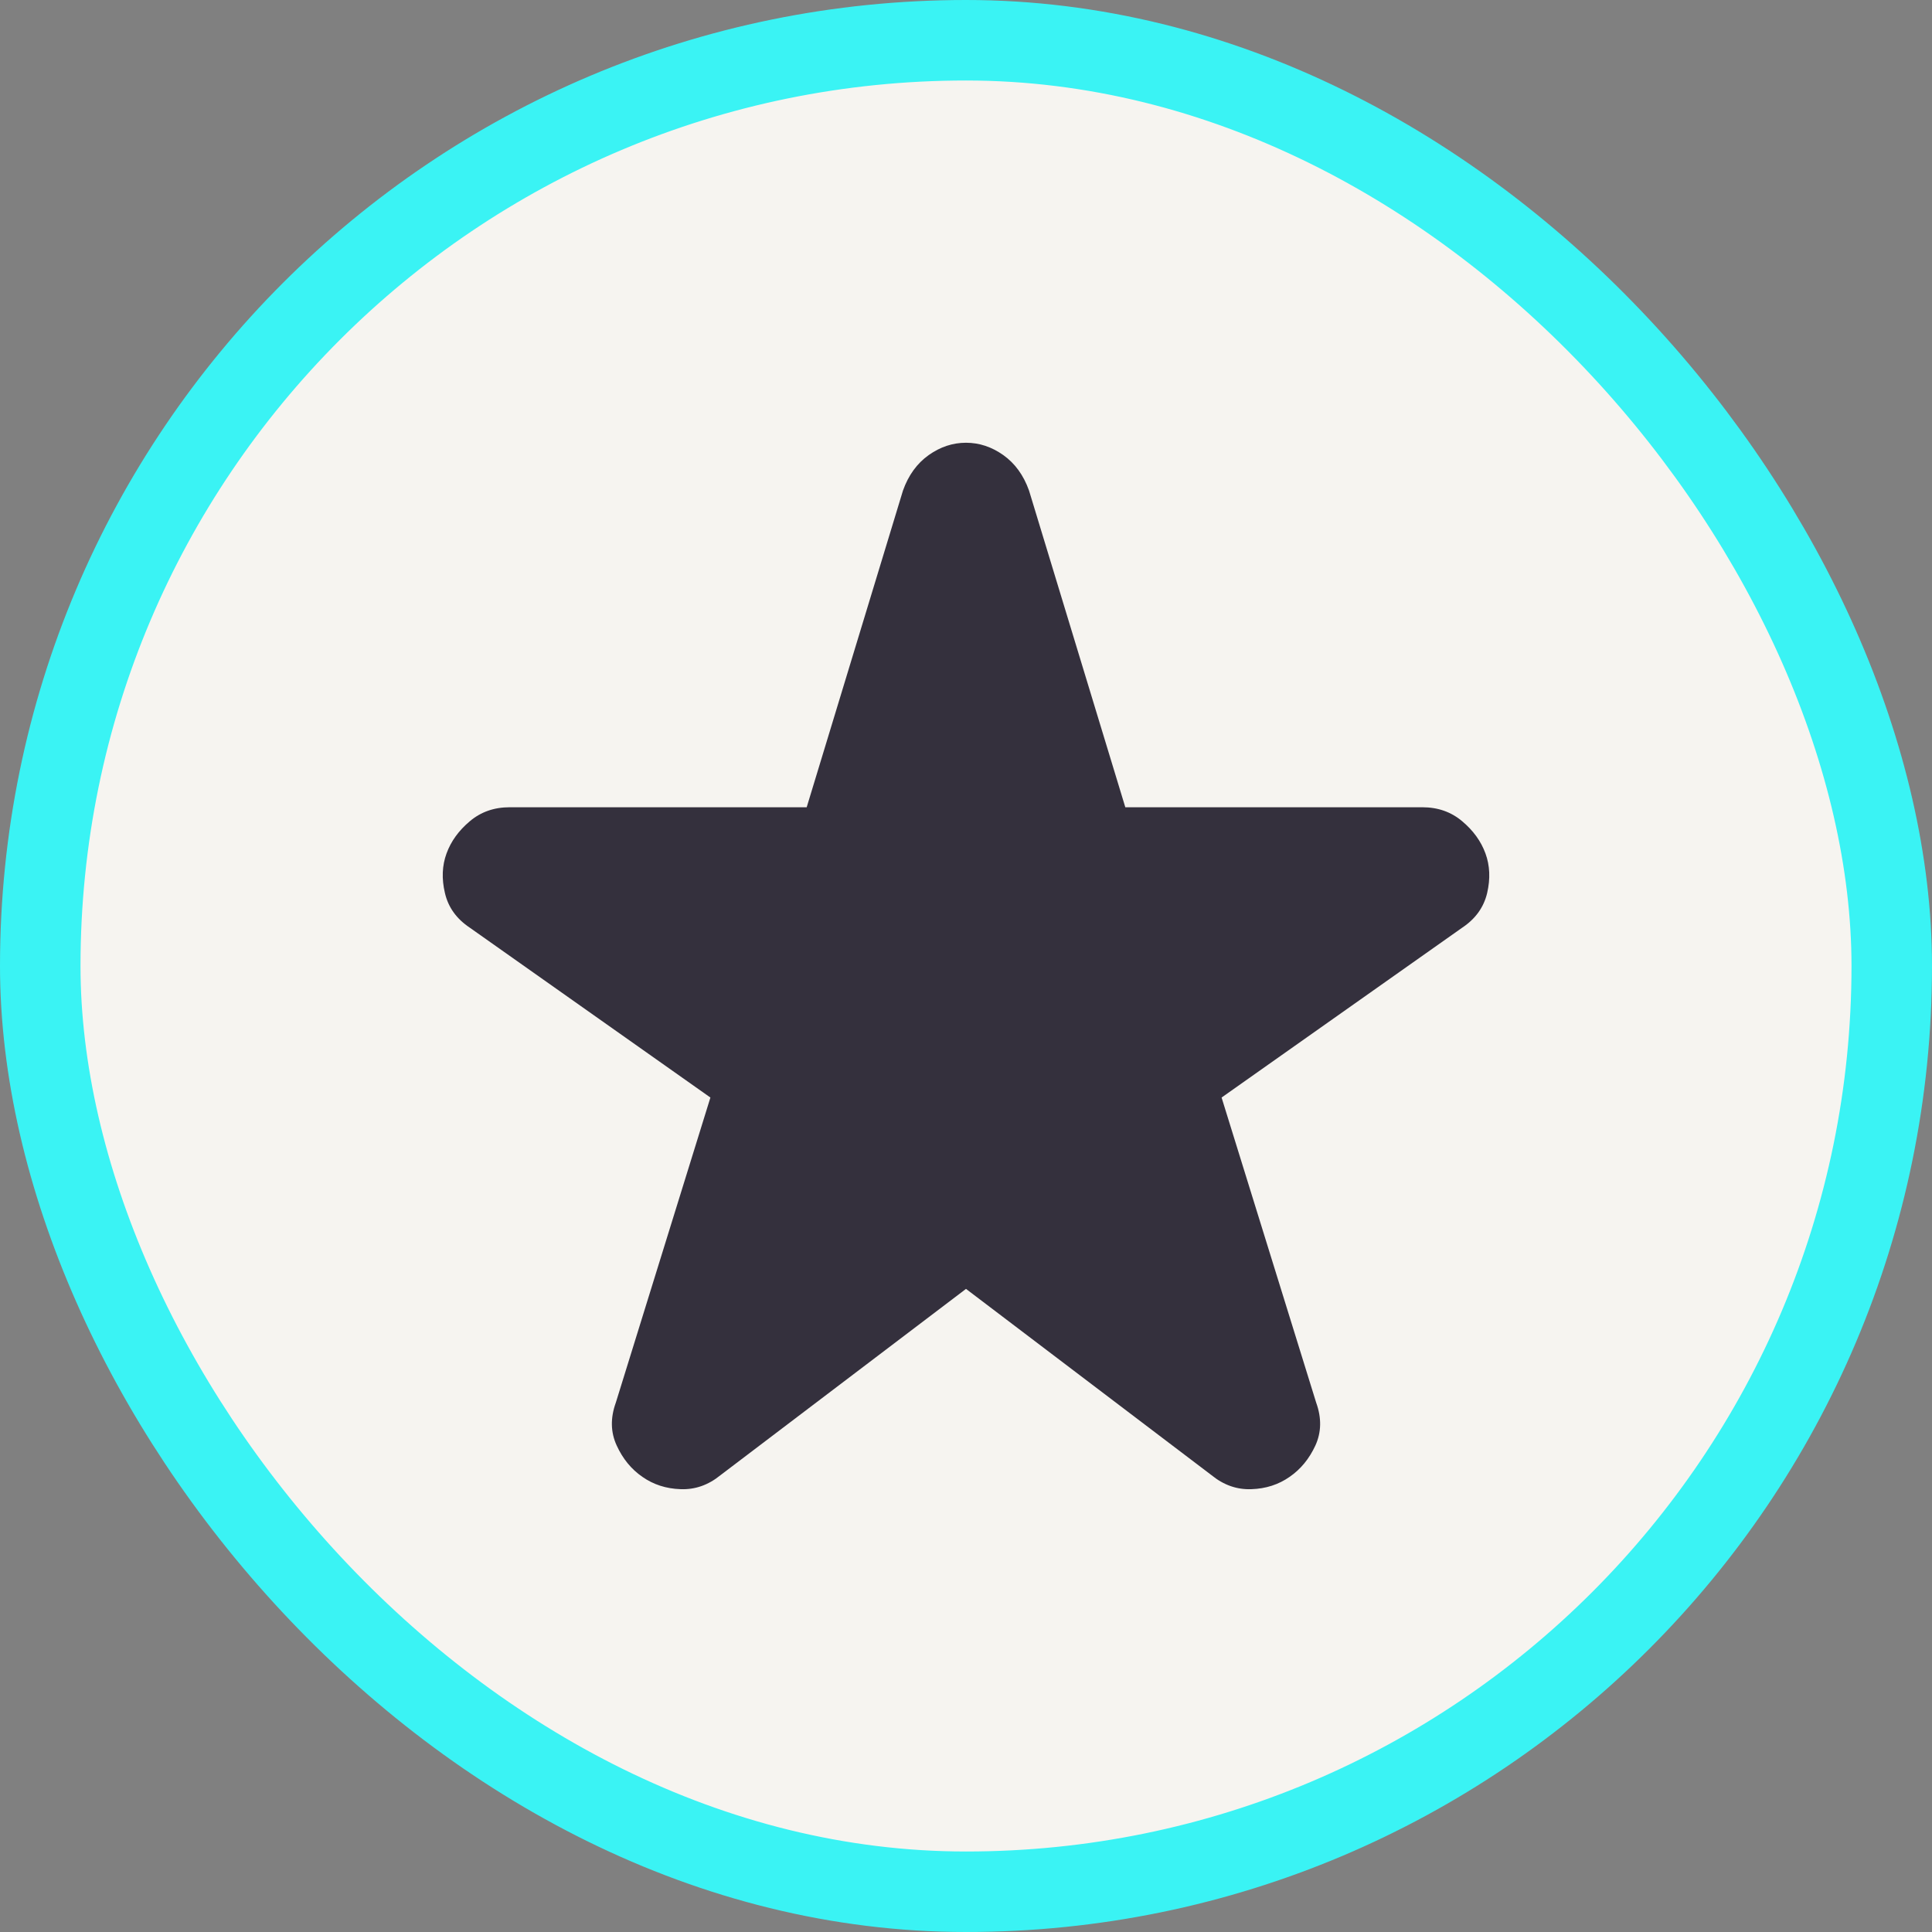 <svg width="24" height="24" viewBox="0 0 24 24" fill="none" xmlns="http://www.w3.org/2000/svg">
<rect x="0" y="0" width="24" height="24" fill="#808080" stroke="none"/>
<rect x="0.5" y="0.5" width="23" height="23" rx="11.5" fill="#F6F4F0"/>
<path d="M12 16.011L8.949 18.326C8.798 18.449 8.633 18.506 8.454 18.499C8.275 18.493 8.117 18.442 7.98 18.346C7.842 18.251 7.736 18.121 7.661 17.957C7.585 17.793 7.581 17.615 7.65 17.424L8.825 13.634L5.836 11.524C5.671 11.414 5.568 11.271 5.527 11.093C5.485 10.916 5.492 10.752 5.547 10.602C5.602 10.451 5.698 10.318 5.836 10.202C5.973 10.086 6.138 10.028 6.331 10.028H10.021L11.217 6.094C11.285 5.903 11.392 5.756 11.537 5.653C11.681 5.551 11.835 5.5 12 5.5C12.165 5.5 12.319 5.551 12.463 5.653C12.608 5.756 12.715 5.903 12.783 6.094L13.979 10.028H17.669C17.862 10.028 18.027 10.086 18.164 10.202C18.302 10.318 18.398 10.451 18.453 10.602C18.508 10.752 18.515 10.916 18.474 11.093C18.432 11.271 18.329 11.414 18.164 11.524L15.175 13.634L16.35 17.424C16.419 17.615 16.415 17.793 16.34 17.957C16.264 18.121 16.158 18.251 16.02 18.346C15.883 18.442 15.725 18.493 15.546 18.499C15.367 18.506 15.202 18.449 15.051 18.326L12 16.011Z" fill="#34303D"/>
<rect x="0.5" y="0.5" width="23" height="23" rx="11.5" stroke="#3AF3F4"/>
</svg>
